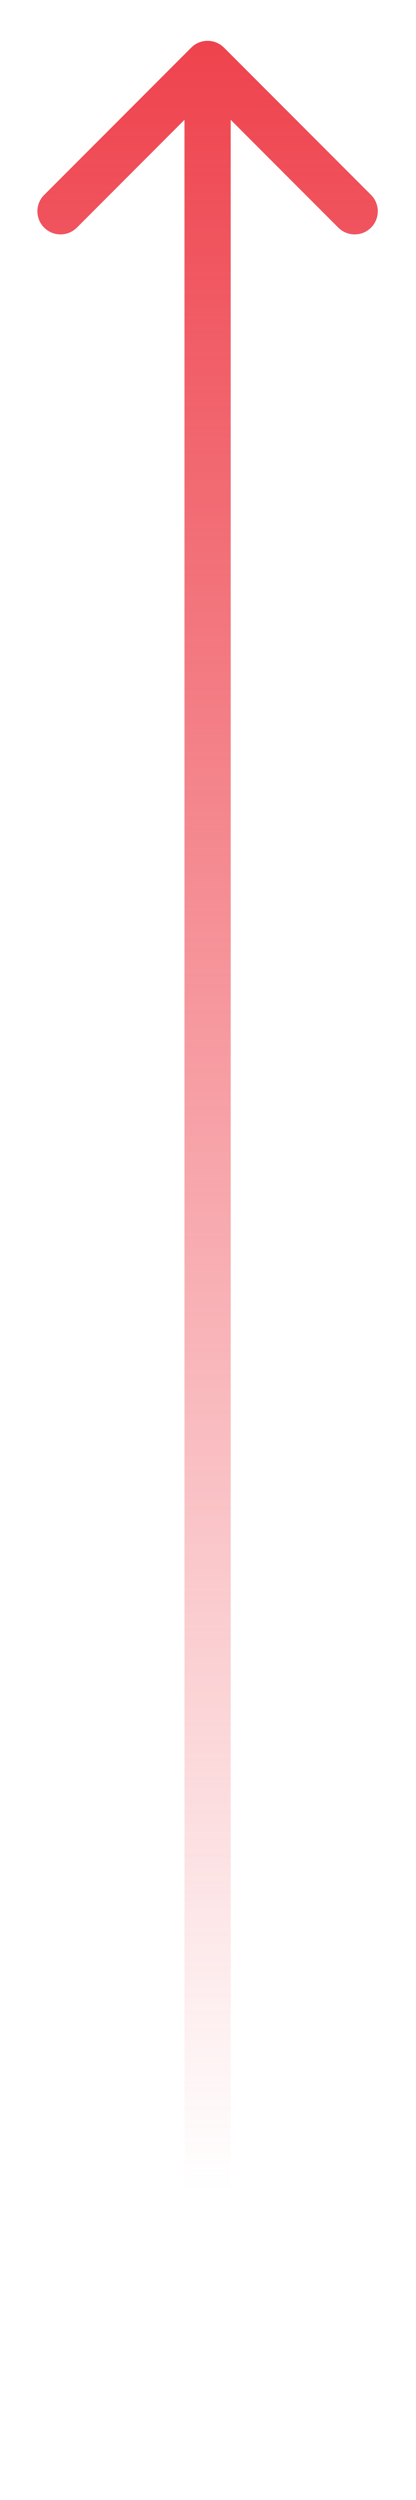 <?xml version="1.0" encoding="UTF-8"?> <svg xmlns="http://www.w3.org/2000/svg" width="9" height="54" viewBox="0 0 9 54" fill="none"> <path d="M4.845 1.028C4.649 0.833 4.333 0.833 4.138 1.028L0.956 4.21C0.76 4.405 0.76 4.722 0.956 4.917C1.151 5.112 1.467 5.112 1.663 4.917L4.491 2.088L7.319 4.917C7.515 5.112 7.831 5.112 8.027 4.917C8.222 4.722 8.222 4.405 8.027 4.21L4.845 1.028ZM4.991 53.881V1.381H3.991V53.881H4.991Z" fill="url(#paint0_linear)"></path> <defs> <linearGradient id="paint0_linear" x1="4.491" y1="-0.619" x2="4.491" y2="47.381" gradientUnits="userSpaceOnUse"> <stop stop-color="#EE3D48"></stop> <stop offset="1" stop-color="#EE3D48" stop-opacity="0"></stop> </linearGradient> </defs> </svg> 